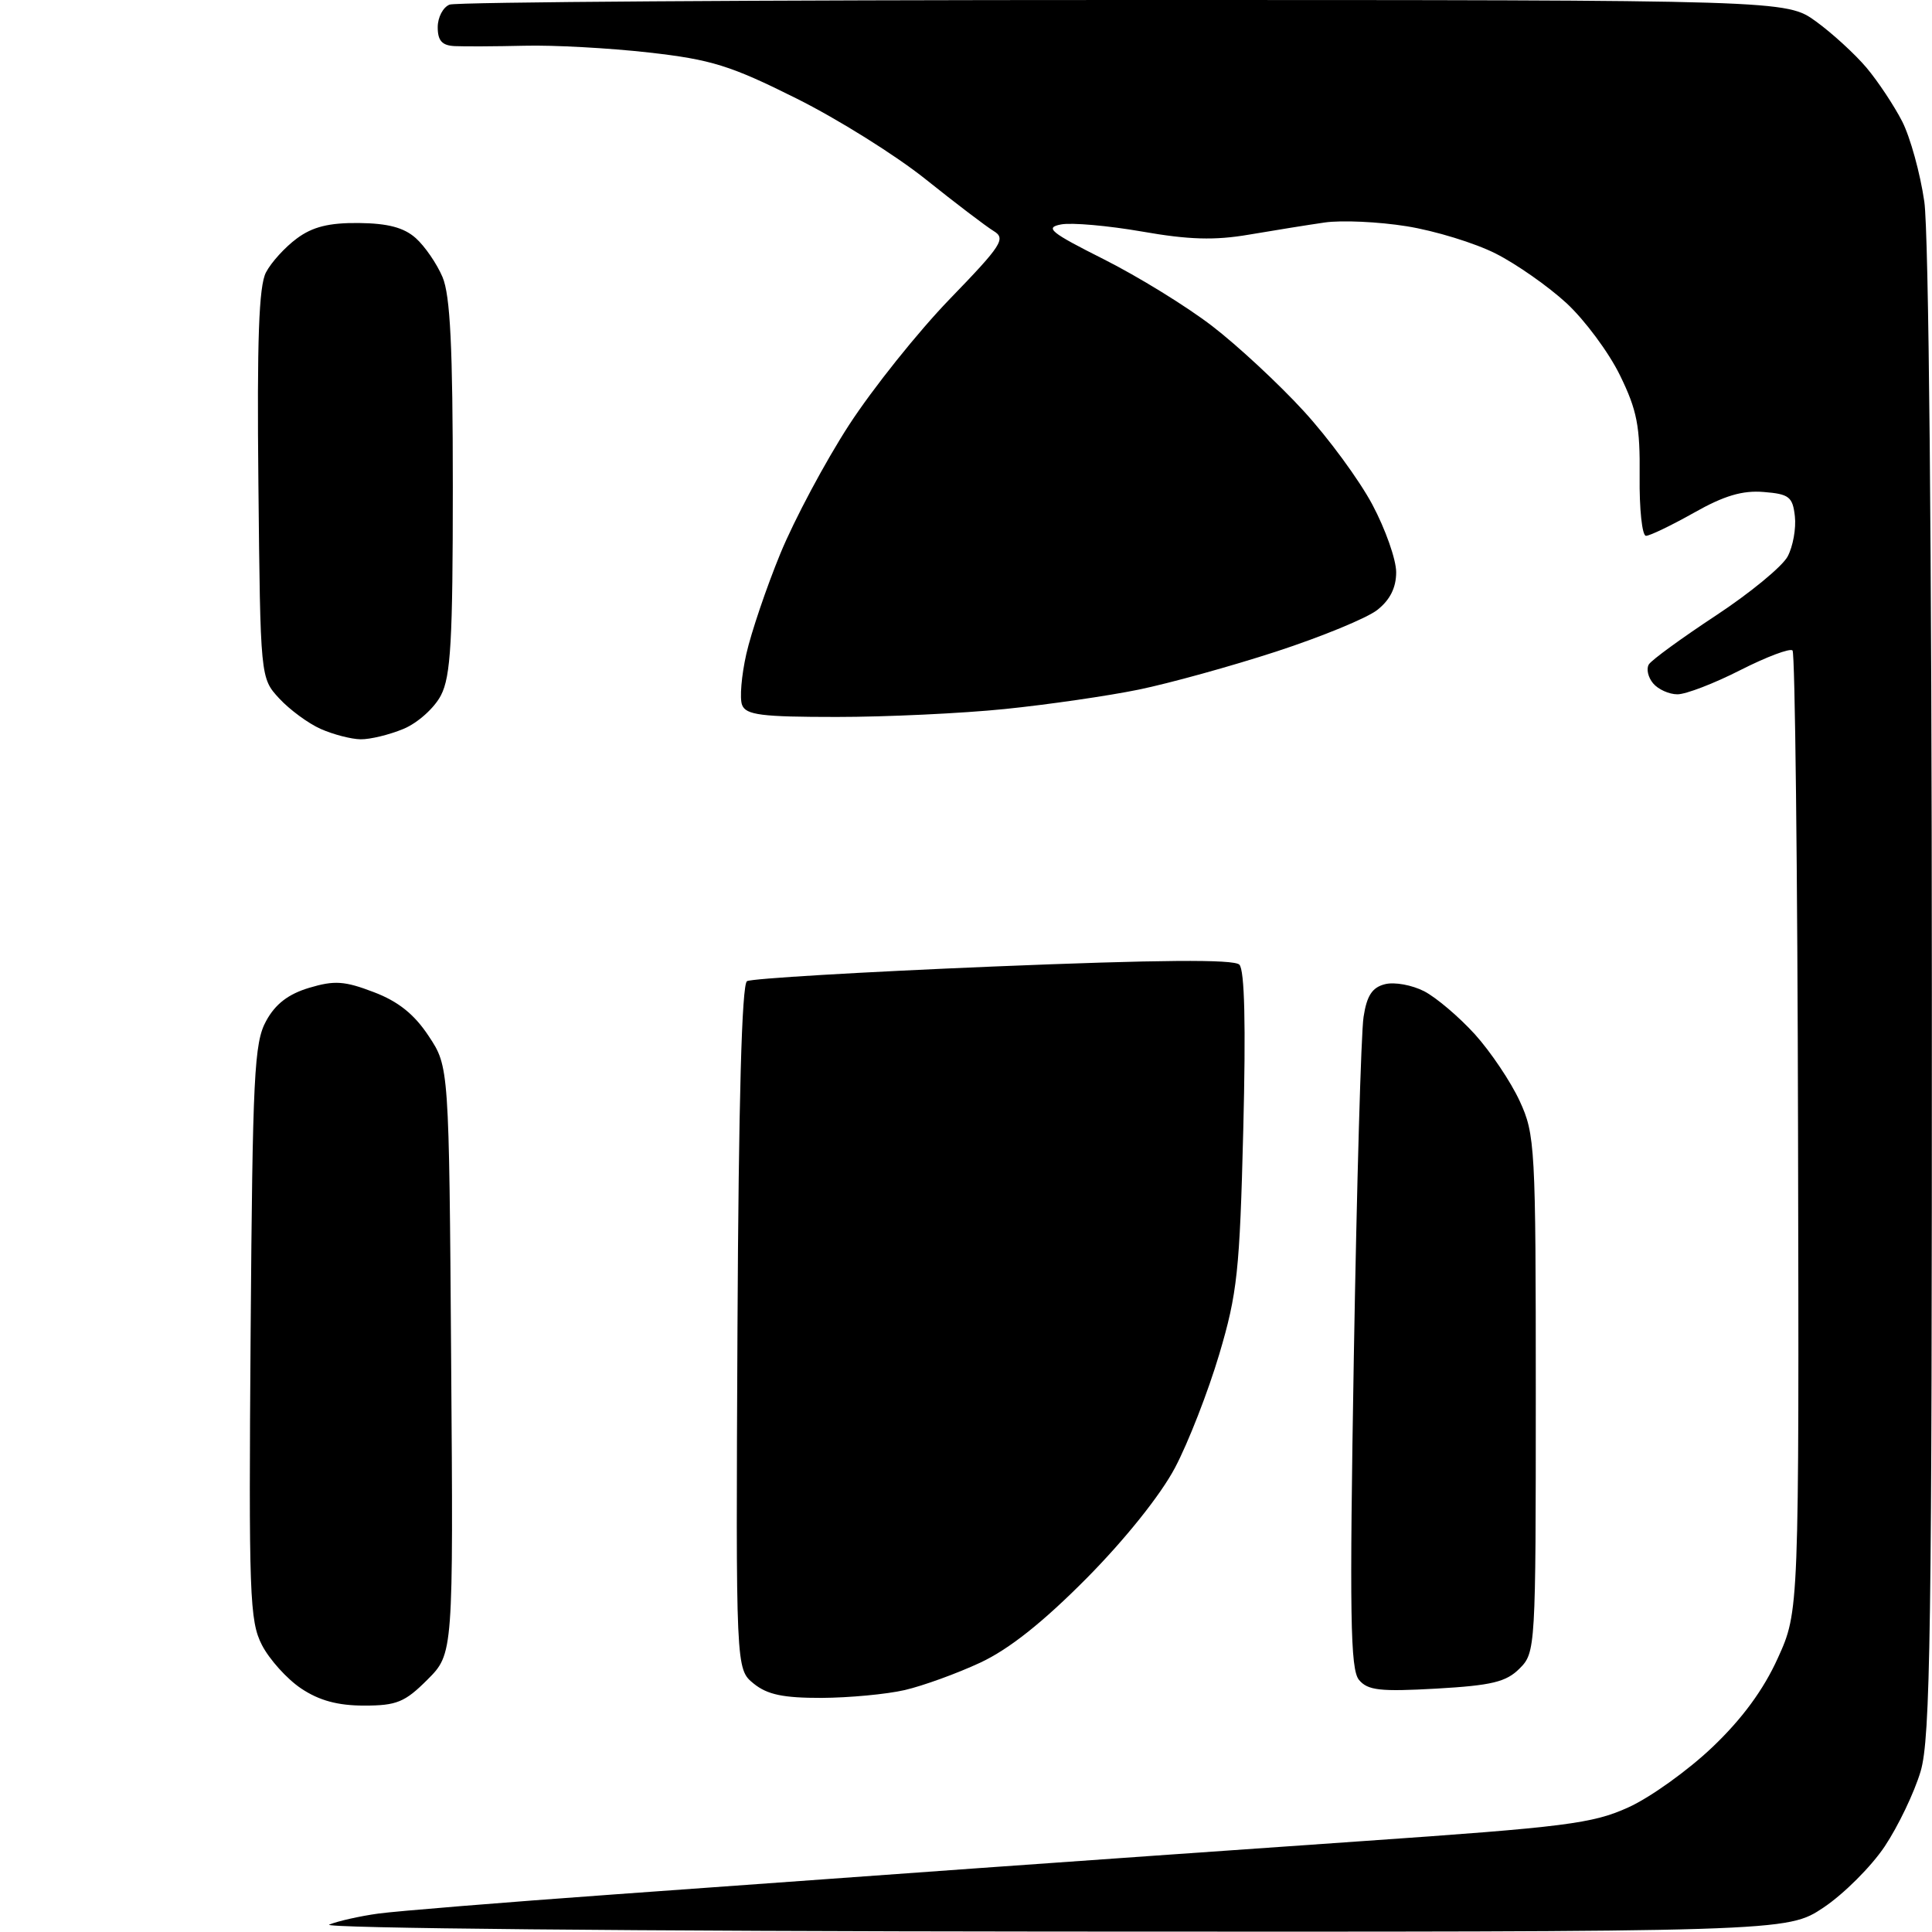 <?xml version="1.0" encoding="UTF-8" standalone="no"?>
<svg 
  version="1.1" 
  xmlns="http://www.w3.org/2000/svg" 
  xmlns:xlink="http://www.w3.org/1999/xlink" 
  xmlns:svg="http://www.w3.org/2000/svg"
  xmlns:rdf="http://www.w3.org/1999/02/22-rdf-syntax-ns#"
  xmlns:cc="http://creativecommons.org/ns#"
  xmlns:dc="http://purl.org/dc/elements/1.1/"
  viewBox="0 0 256 256"
  width="256"
  height="256"
>
<style>svg {background-color: white; }</style>"
<path stroke="none" fill="black" fill-rule="evenodd" d="M139.14,255.94C83.98,255.90 42.42,255.50 43.62,255.02C44.78,254.55 47.71,253.89 50.12,253.56C52.53,253.23 66.65,252.08 81.50,251.01C96.35,249.94 117.95,248.38 129.50,247.55C141.05,246.72 164.00,245.11 180.50,243.96C207.46,242.09 211.04,241.64 215.78,239.48C218.69,238.16 223.69,234.57 226.91,231.50C230.85,227.75 233.68,223.89 235.57,219.71C238.39,213.50 238.39,213.50 238.25,150.14C238.18,115.30 237.85,86.52 237.52,86.19C237.19,85.86 234.08,87.03 230.61,88.79C227.14,90.56 223.39,92.00 222.27,92.00C221.16,92.00 219.70,91.34 219.04,90.54C218.37,89.74 218.12,88.61 218.48,88.04C218.83,87.46 222.83,84.55 227.35,81.57C231.88,78.59 236.16,75.06 236.87,73.74C237.58,72.41 238.01,70.01 237.83,68.41C237.54,65.83 237.07,65.46 233.69,65.19C230.89,64.96 228.45,65.68 224.46,67.94C221.47,69.62 218.61,71.00 218.10,71.00C217.59,71.00 217.21,67.45 217.26,63.11C217.33,56.47 216.92,54.36 214.65,49.72C213.17,46.69 209.98,42.40 207.57,40.17C205.16,37.95 200.94,34.99 198.19,33.60C195.45,32.21 190.14,30.58 186.39,29.98C182.65,29.38 177.76,29.16 175.54,29.48C173.32,29.80 168.80,30.53 165.50,31.09C160.94,31.87 157.53,31.77 151.32,30.68C146.82,29.90 141.99,29.47 140.59,29.74C138.39,30.16 139.19,30.80 146.27,34.36C150.80,36.64 157.27,40.62 160.64,43.22C164.01,45.81 169.45,50.87 172.73,54.45C176.02,58.03 180.12,63.62 181.85,66.87C183.58,70.12 185.00,74.15 185.00,75.82C185.00,77.87 184.19,79.49 182.50,80.82C181.13,81.90 175.10,84.38 169.12,86.33C163.14,88.28 154.92,90.55 150.87,91.38C146.82,92.21 138.84,93.37 133.14,93.95C127.45,94.53 117.42,95.00 110.86,95.00C100.90,95.00 98.84,94.74 98.33,93.41C97.99,92.54 98.25,89.50 98.89,86.66C99.53,83.82 101.56,77.83 103.41,73.33C105.26,68.84 109.34,61.19 112.49,56.33C115.64,51.48 121.66,43.95 125.86,39.61C132.76,32.48 133.32,31.61 131.66,30.61C130.66,30.00 126.61,26.92 122.66,23.76C118.72,20.60 111.00,15.77 105.50,13.03C96.81,8.69 94.25,7.89 86.00,6.96C80.78,6.37 73.35,5.96 69.50,6.06C65.65,6.15 61.49,6.17 60.25,6.11C58.57,6.03 58.00,5.39 58.00,3.61C58.00,2.29 58.71,0.94 59.58,0.61C60.45,0.27 100.66,0.00 148.93,0.00C236.70,0.00 236.70,0.00 240.64,2.85C242.80,4.42 245.81,7.18 247.33,8.98C248.85,10.79 250.97,13.99 252.05,16.09C253.12,18.19 254.44,22.97 254.98,26.71C255.57,30.78 255.97,72.75 255.98,131.57C256.00,216.14 255.79,230.34 254.49,234.72C253.66,237.51 251.52,241.98 249.74,244.65C247.96,247.32 244.31,250.96 241.64,252.75C236.77,256.00 236.77,256.00 139.14,255.94zM48.25,226.00C44.76,226.00 42.29,225.33 39.90,223.73C38.03,222.48 35.70,219.89 34.71,217.98C33.07,214.79 32.95,211.38 33.21,176.50C33.47,142.49 33.68,138.16 35.26,135.29C36.48,133.04 38.20,131.72 40.97,130.89C44.31,129.89 45.66,129.98 49.52,131.46C52.77,132.69 54.90,134.40 56.80,137.28C59.50,141.35 59.50,141.35 59.78,180.24C60.07,219.13 60.07,219.13 56.63,222.57C53.65,225.55 52.56,226.00 48.25,226.00zM108.86,224.98C103.78,224.99 101.67,224.55 99.86,223.08C97.50,221.16 97.50,221.16 97.72,175.91C97.87,145.98 98.29,130.44 98.98,130.01C99.55,129.66 114.23,128.79 131.60,128.07C153.59,127.17 163.49,127.09 164.22,127.82C164.92,128.52 165.09,135.84 164.74,149.69C164.27,168.44 163.95,171.39 161.55,179.47C160.08,184.41 157.45,191.16 155.70,194.47C153.79,198.09 149.11,203.94 144.01,209.10C138.19,214.97 133.72,218.52 129.89,220.31C126.80,221.75 122.30,223.38 119.89,223.94C117.47,224.50 112.51,224.96 108.86,224.98zM190.33,223.75C182.86,224.17 181.23,223.99 180.07,222.59C178.92,221.20 178.81,214.06 179.39,179.71C179.78,157.05 180.35,136.81 180.68,134.74C181.11,131.92 181.83,130.83 183.52,130.41C184.77,130.09 187.10,130.52 188.72,131.35C190.33,132.19 193.35,134.76 195.44,137.06C197.52,139.37 200.19,143.34 201.36,145.88C203.41,150.31 203.50,151.88 203.50,184.72C203.50,218.39 203.47,218.98 201.35,221.09C199.58,222.87 197.66,223.33 190.33,223.75zM47.78,97.96C46.53,97.94 44.15,97.32 42.50,96.59C40.85,95.86 38.38,94.04 37.00,92.55C34.50,89.84 34.50,89.84 34.24,64.17C34.04,45.03 34.30,37.89 35.24,36.10C35.93,34.77 37.77,32.75 39.33,31.60C41.40,30.06 43.58,29.51 47.53,29.55C51.39,29.59 53.52,30.15 55.09,31.55C56.29,32.62 57.89,34.95 58.64,36.72C59.66,39.14 60.00,46.02 60.00,64.52C60.00,84.88 59.73,89.62 58.43,92.13C57.56,93.81 55.36,95.79 53.47,96.58C51.59,97.36 49.04,97.98 47.78,97.96z" />

</svg>